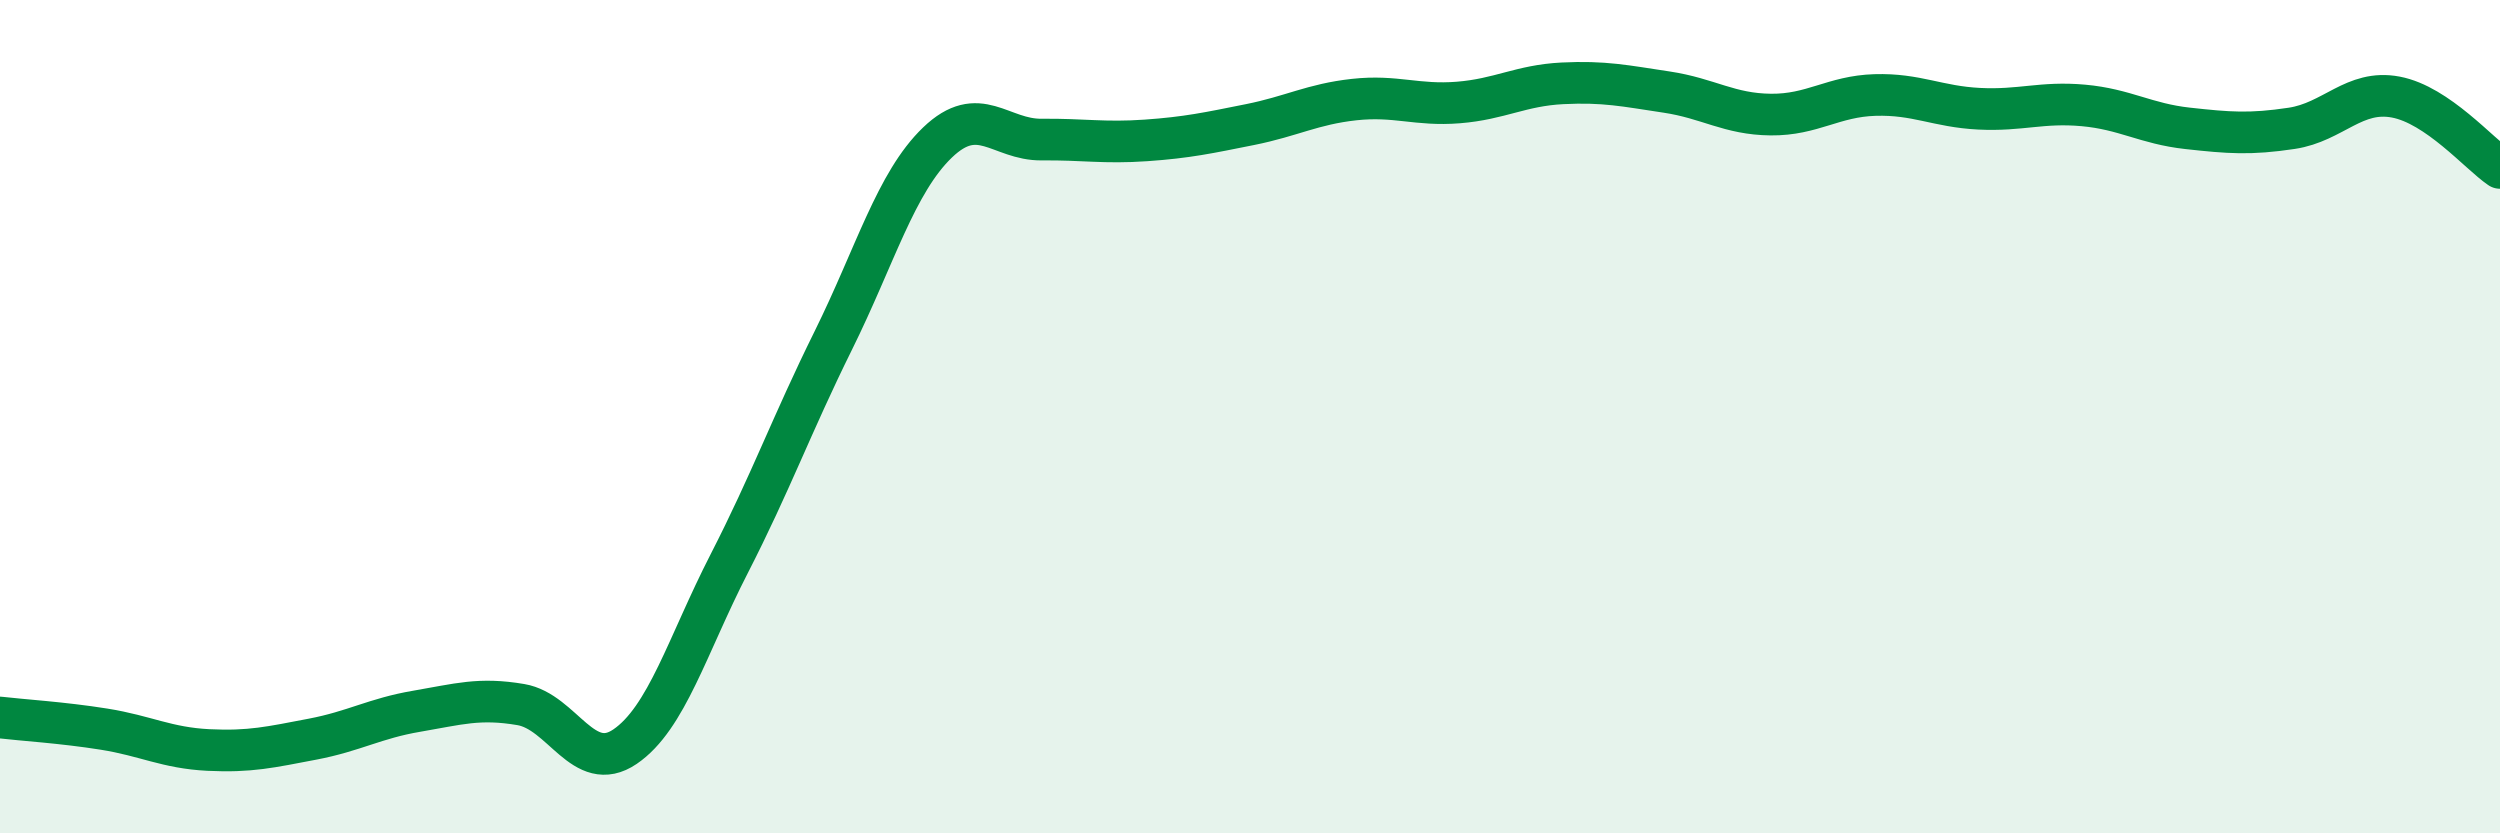 
    <svg width="60" height="20" viewBox="0 0 60 20" xmlns="http://www.w3.org/2000/svg">
      <path
        d="M 0,17.22 C 0.5,17.28 1.5,17.34 2.5,17.5 C 3.5,17.66 4,17.95 5,18 C 6,18.05 6.5,17.93 7.5,17.74 C 8.5,17.55 9,17.24 10,17.07 C 11,16.9 11.5,16.74 12.5,16.91 C 13.5,17.08 14,18.6 15,17.92 C 16,17.24 16.5,15.48 17.5,13.53 C 18.5,11.58 19,10.19 20,8.17 C 21,6.15 21.5,4.38 22.5,3.42 C 23.5,2.46 24,3.36 25,3.35 C 26,3.34 26.5,3.44 27.5,3.37 C 28.5,3.3 29,3.19 30,2.99 C 31,2.79 31.5,2.5 32.5,2.39 C 33.5,2.28 34,2.54 35,2.46 C 36,2.38 36.5,2.05 37.5,2 C 38.5,1.95 39,2.06 40,2.21 C 41,2.36 41.5,2.74 42.5,2.75 C 43.5,2.76 44,2.31 45,2.28 C 46,2.25 46.5,2.56 47.5,2.61 C 48.5,2.66 49,2.44 50,2.53 C 51,2.62 51.5,2.97 52.5,3.08 C 53.5,3.19 54,3.23 55,3.08 C 56,2.93 56.5,2.14 57.5,2.33 C 58.5,2.52 59.5,3.69 60,4.03L60 20L0 20Z"
        fill="#008740"
        opacity="0.1"
        stroke-linecap="round"
        stroke-linejoin="round"
      />
      <path
        d="M 0,17.22 C 0.5,17.28 1.5,17.34 2.5,17.5 C 3.5,17.66 4,17.95 5,18 C 6,18.05 6.5,17.93 7.5,17.74 C 8.5,17.55 9,17.24 10,17.07 C 11,16.9 11.5,16.74 12.5,16.91 C 13.5,17.08 14,18.6 15,17.92 C 16,17.24 16.5,15.48 17.5,13.53 C 18.5,11.58 19,10.19 20,8.17 C 21,6.15 21.5,4.38 22.5,3.42 C 23.5,2.46 24,3.36 25,3.35 C 26,3.34 26.5,3.44 27.5,3.37 C 28.5,3.3 29,3.19 30,2.99 C 31,2.79 31.5,2.5 32.5,2.39 C 33.5,2.28 34,2.54 35,2.46 C 36,2.38 36.5,2.05 37.5,2 C 38.5,1.95 39,2.06 40,2.21 C 41,2.36 41.5,2.74 42.5,2.75 C 43.5,2.76 44,2.31 45,2.28 C 46,2.25 46.5,2.56 47.5,2.61 C 48.5,2.66 49,2.44 50,2.53 C 51,2.62 51.5,2.97 52.5,3.08 C 53.5,3.19 54,3.23 55,3.08 C 56,2.93 56.5,2.14 57.5,2.33 C 58.5,2.52 59.5,3.69 60,4.03"
        stroke="#008740"
        stroke-width="1"
        fill="none"
        stroke-linecap="round"
        stroke-linejoin="round"
      />
    </svg>
  